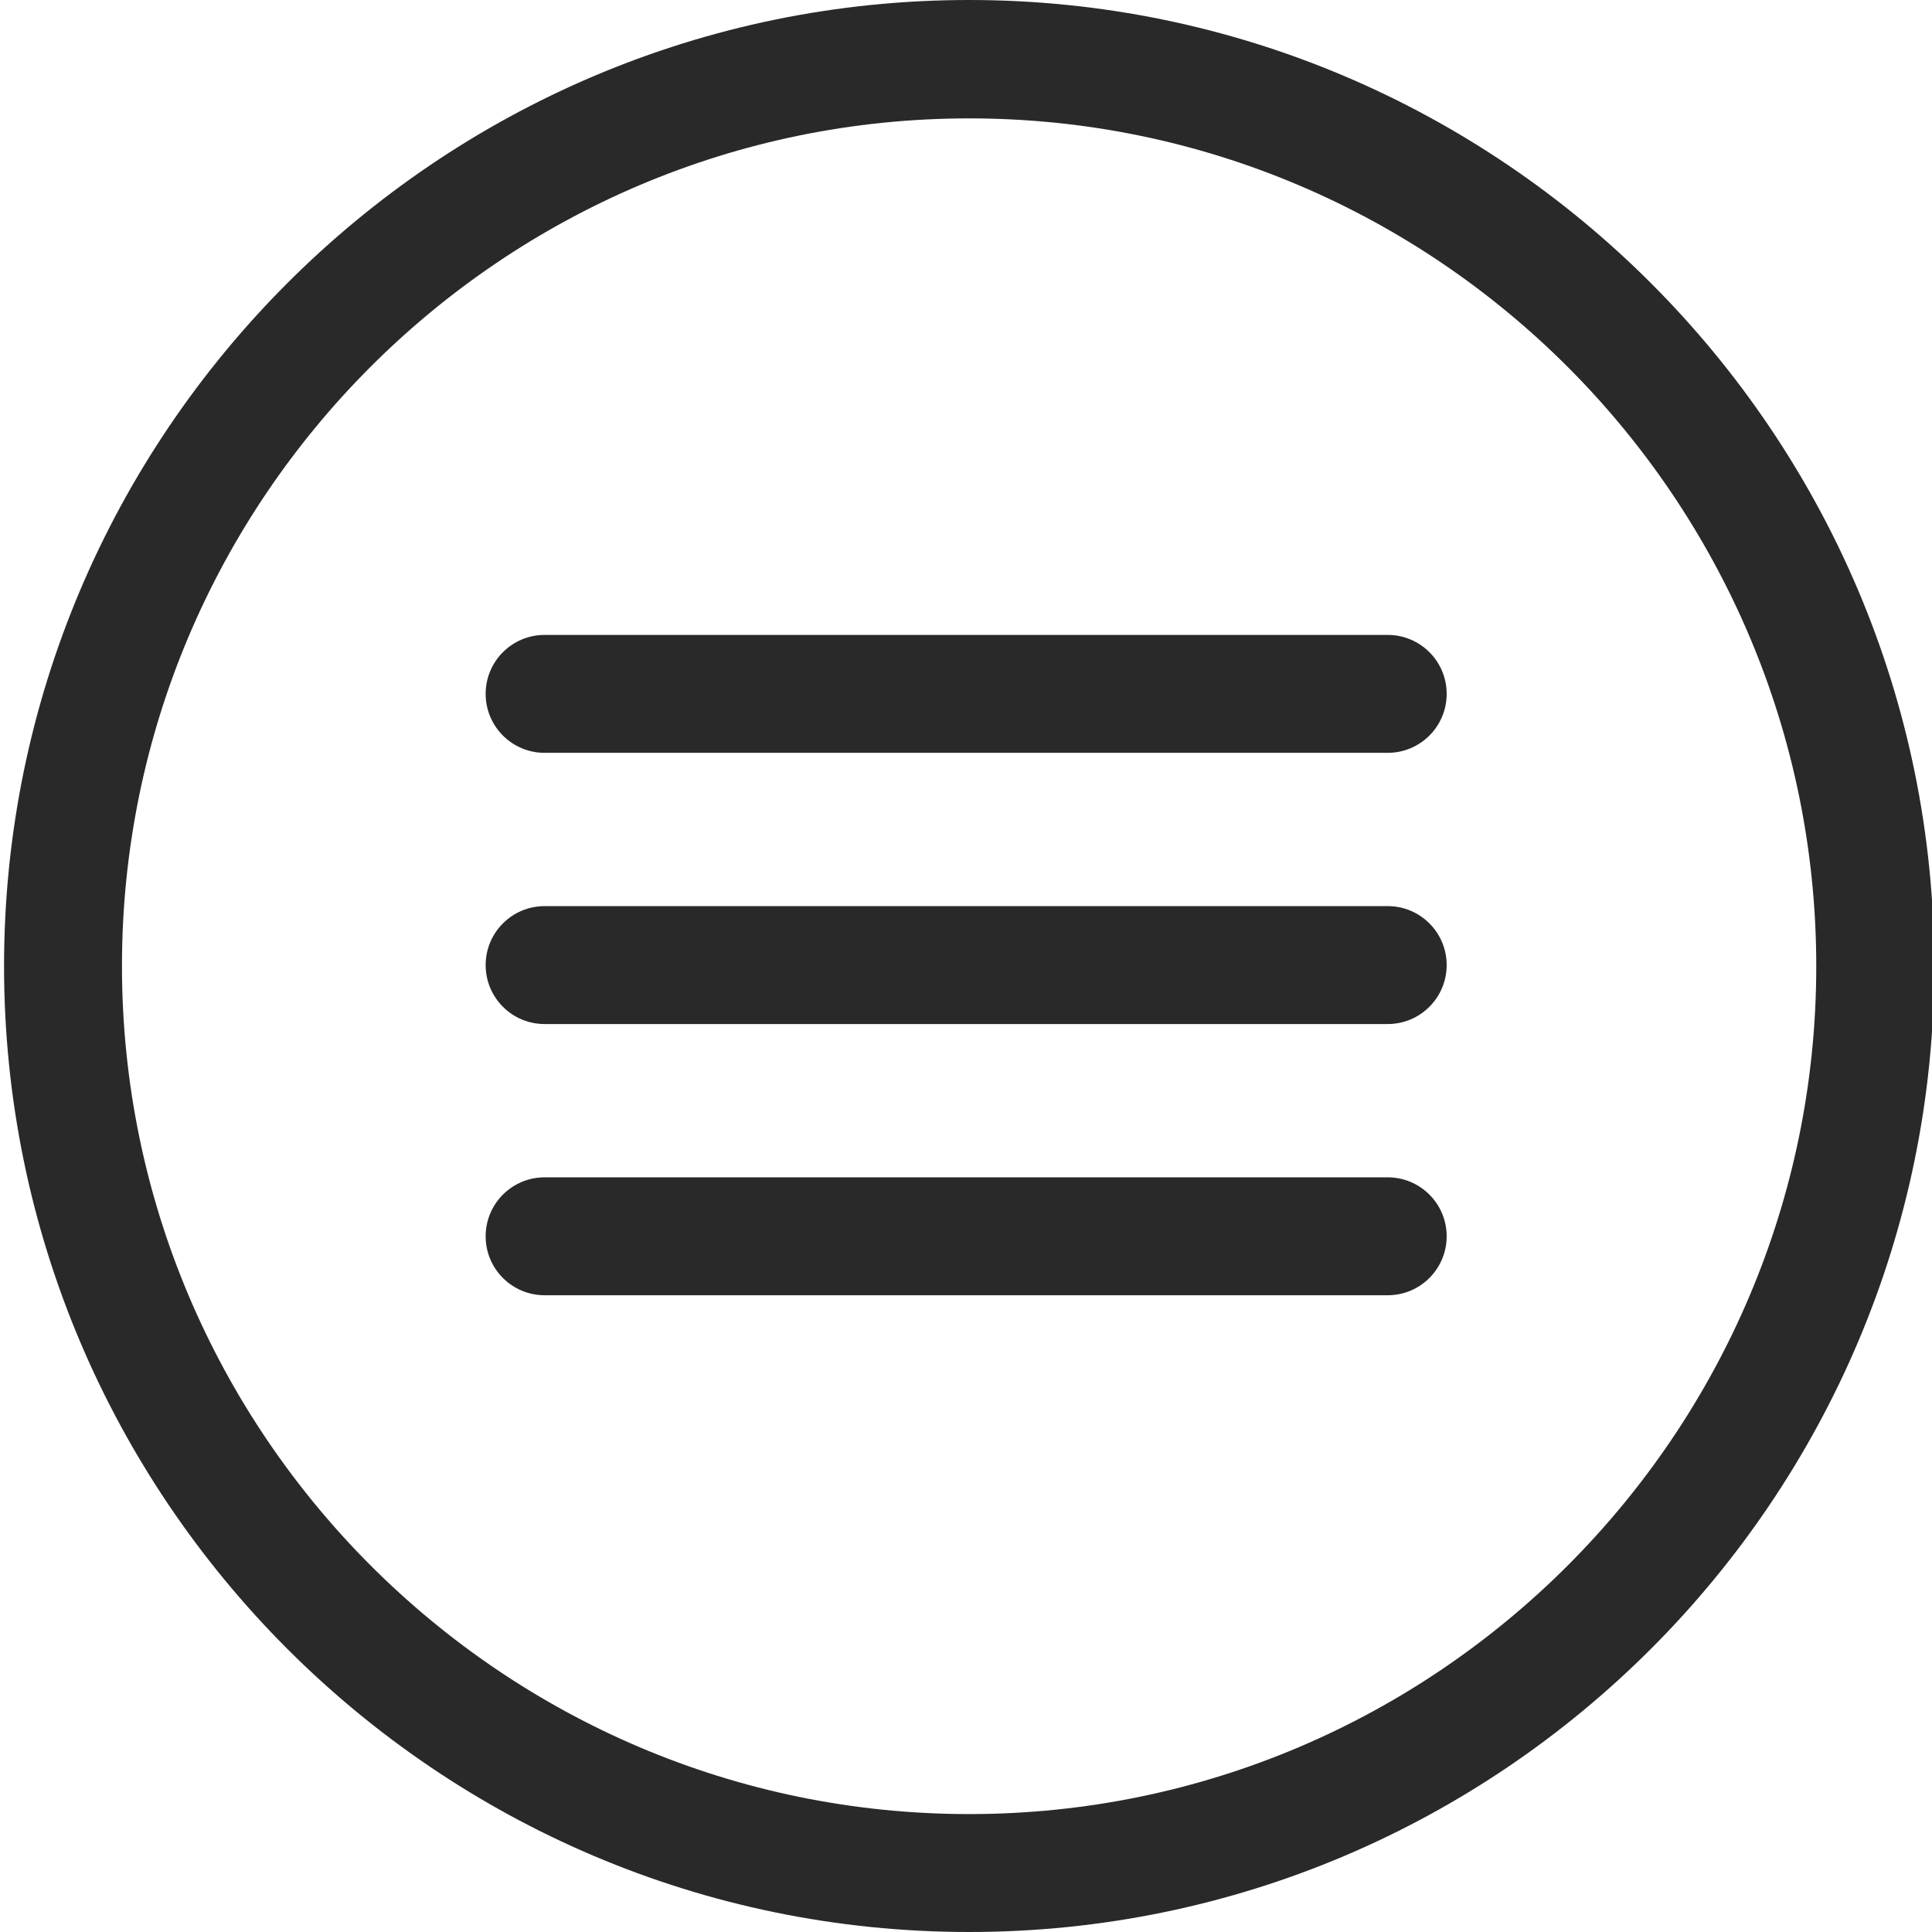 <?xml version="1.0" encoding="UTF-8"?> <svg xmlns="http://www.w3.org/2000/svg" xmlns:xlink="http://www.w3.org/1999/xlink" xmlns:svgjs="http://svgjs.com/svgjs" width="512" height="512" x="0" y="0" viewBox="0 0 327 327.688" style="enable-background:new 0 0 512 512" xml:space="preserve" class=""> <g> <path xmlns="http://www.w3.org/2000/svg" d="m164.027 0c-90.254 0-163.684 73.582-163.684 163.848s73.422 163.84 163.684 163.84h.012c90.254 0 163.684-73.582 163.684-163.848s-73.434-163.84-163.695-163.84zm.004 307.688h-.004c-79.227 0-143.684-64.613-143.684-143.848 0-79.238 64.457-143.762 143.695-143.762 79.238 0 143.676 64.57 143.676 143.809s-64.453 143.801-143.684 143.801zm0 0" fill="#292929" data-original="#000000" style="" class=""></path> <path xmlns="http://www.w3.org/2000/svg" d="m235.027 153.688h-143c-5.523 0-10 4.477-10 10s4.477 10 10 10h143c5.523 0 10-4.477 10-10s-4.477-10-10-10zm0 0" fill="#292929" data-original="#000000" style="" class=""></path> <path xmlns="http://www.w3.org/2000/svg" d="m235.027 107.688h-143c-5.523 0-10 4.477-10 10s4.477 10 10 10h143c5.523 0 10-4.477 10-10s-4.477-10-10-10zm0 0" fill="#292929" data-original="#000000" style="" class=""></path> <path xmlns="http://www.w3.org/2000/svg" d="m235.027 199.688h-143c-5.523 0-10 4.477-10 10s4.477 10 10 10h143c5.523 0 10-4.477 10-10s-4.477-10-10-10zm0 0" fill="#292929" data-original="#000000" style="" class=""></path> </g> </svg> 
